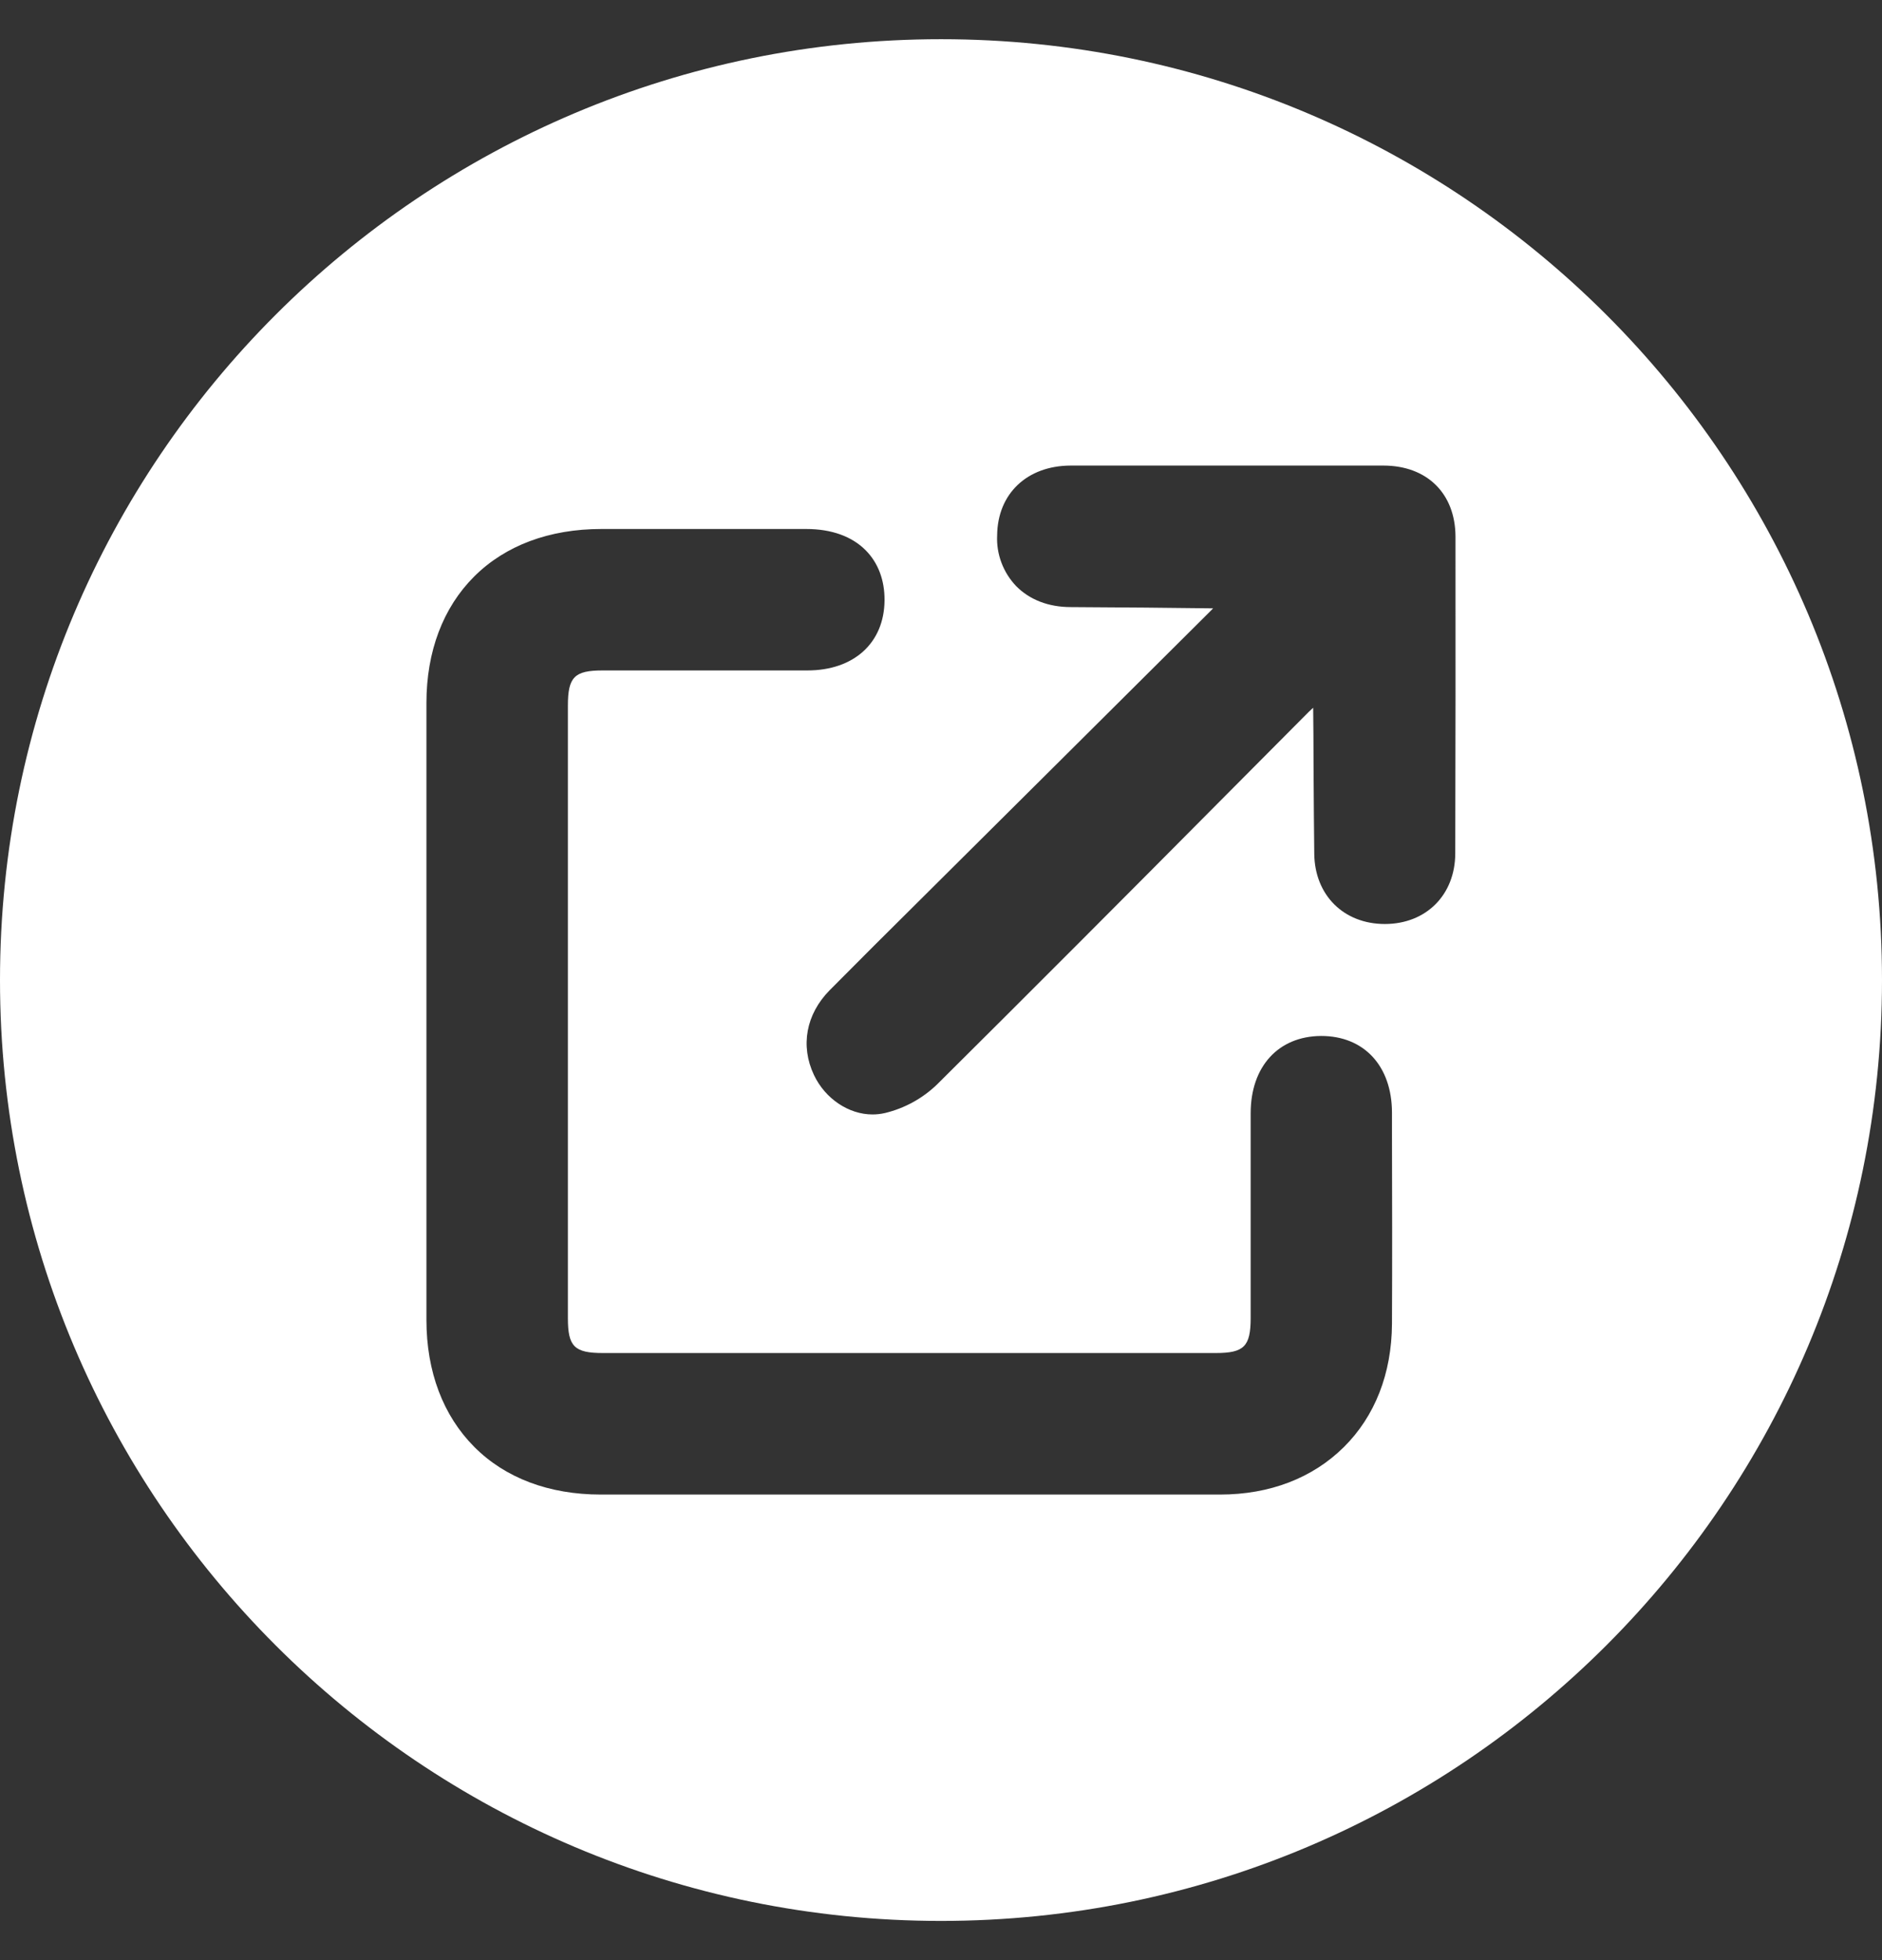 <svg width="24" height="25" viewBox="0 0 24 25" fill="none" xmlns="http://www.w3.org/2000/svg">
<rect x="0" y="0" width="24" height="25" fill="#333333" stroke="none"/>
<path d="M12 0.5C5.373 0.5 0 5.873 0 12.5C0 19.127 5.373 24.5 12 24.5C18.627 24.5 24 19.127 24 12.5C24 5.873 18.627 0.5 12 0.5ZM17.751 16.886C17.747 17.518 17.535 18.062 17.137 18.457C16.738 18.852 16.192 19.062 15.558 19.062C15.04 19.062 14.523 19.062 14.005 19.062H7.662C7.003 19.062 6.443 18.852 6.047 18.453C5.651 18.055 5.438 17.495 5.438 16.834C5.438 13.985 5.438 11.411 5.438 8.966C5.438 8.309 5.65 7.749 6.047 7.353C6.445 6.956 7.007 6.747 7.668 6.747H10.283C10.602 6.747 10.865 6.841 11.041 7.02C11.199 7.18 11.282 7.4 11.28 7.657C11.276 8.2 10.889 8.551 10.296 8.551H7.684C7.325 8.551 7.242 8.636 7.242 8.999V16.814C7.242 17.174 7.325 17.257 7.688 17.257H15.503C15.865 17.257 15.948 17.173 15.949 16.812C15.949 16.384 15.949 15.956 15.949 15.528C15.949 15.085 15.949 14.641 15.949 14.198C15.949 13.603 16.302 13.217 16.845 13.213H16.849C17.395 13.213 17.749 13.596 17.751 14.188V14.435C17.753 15.239 17.755 16.069 17.751 16.886ZM18.558 10.886C18.556 11.414 18.187 11.784 17.661 11.785C17.135 11.785 16.766 11.417 16.76 10.89C16.756 10.621 16.754 10.203 16.751 9.798C16.751 9.501 16.748 9.215 16.746 9.027C16.726 9.045 16.707 9.062 16.689 9.08L15.507 10.269C14.344 11.441 13.141 12.648 11.95 13.831C11.765 14.01 11.535 14.136 11.285 14.196C11.233 14.208 11.179 14.214 11.126 14.214C10.822 14.214 10.522 14.012 10.38 13.711C10.204 13.339 10.279 12.935 10.58 12.63C10.955 12.251 11.339 11.869 11.712 11.499L12.106 11.107L13.381 9.839C14.064 9.16 14.747 8.48 15.43 7.8C15.443 7.787 15.456 7.774 15.47 7.759C15.055 7.753 14.157 7.745 13.654 7.743C13.37 7.743 13.13 7.649 12.959 7.476C12.877 7.39 12.813 7.289 12.771 7.177C12.729 7.066 12.71 6.947 12.716 6.828C12.721 6.297 13.097 5.94 13.653 5.938C14.331 5.938 15.01 5.938 15.689 5.938H17.641C18.198 5.938 18.558 6.294 18.561 6.842C18.562 8.214 18.562 9.574 18.558 10.886V10.886Z" fill="white"/>
</svg>
